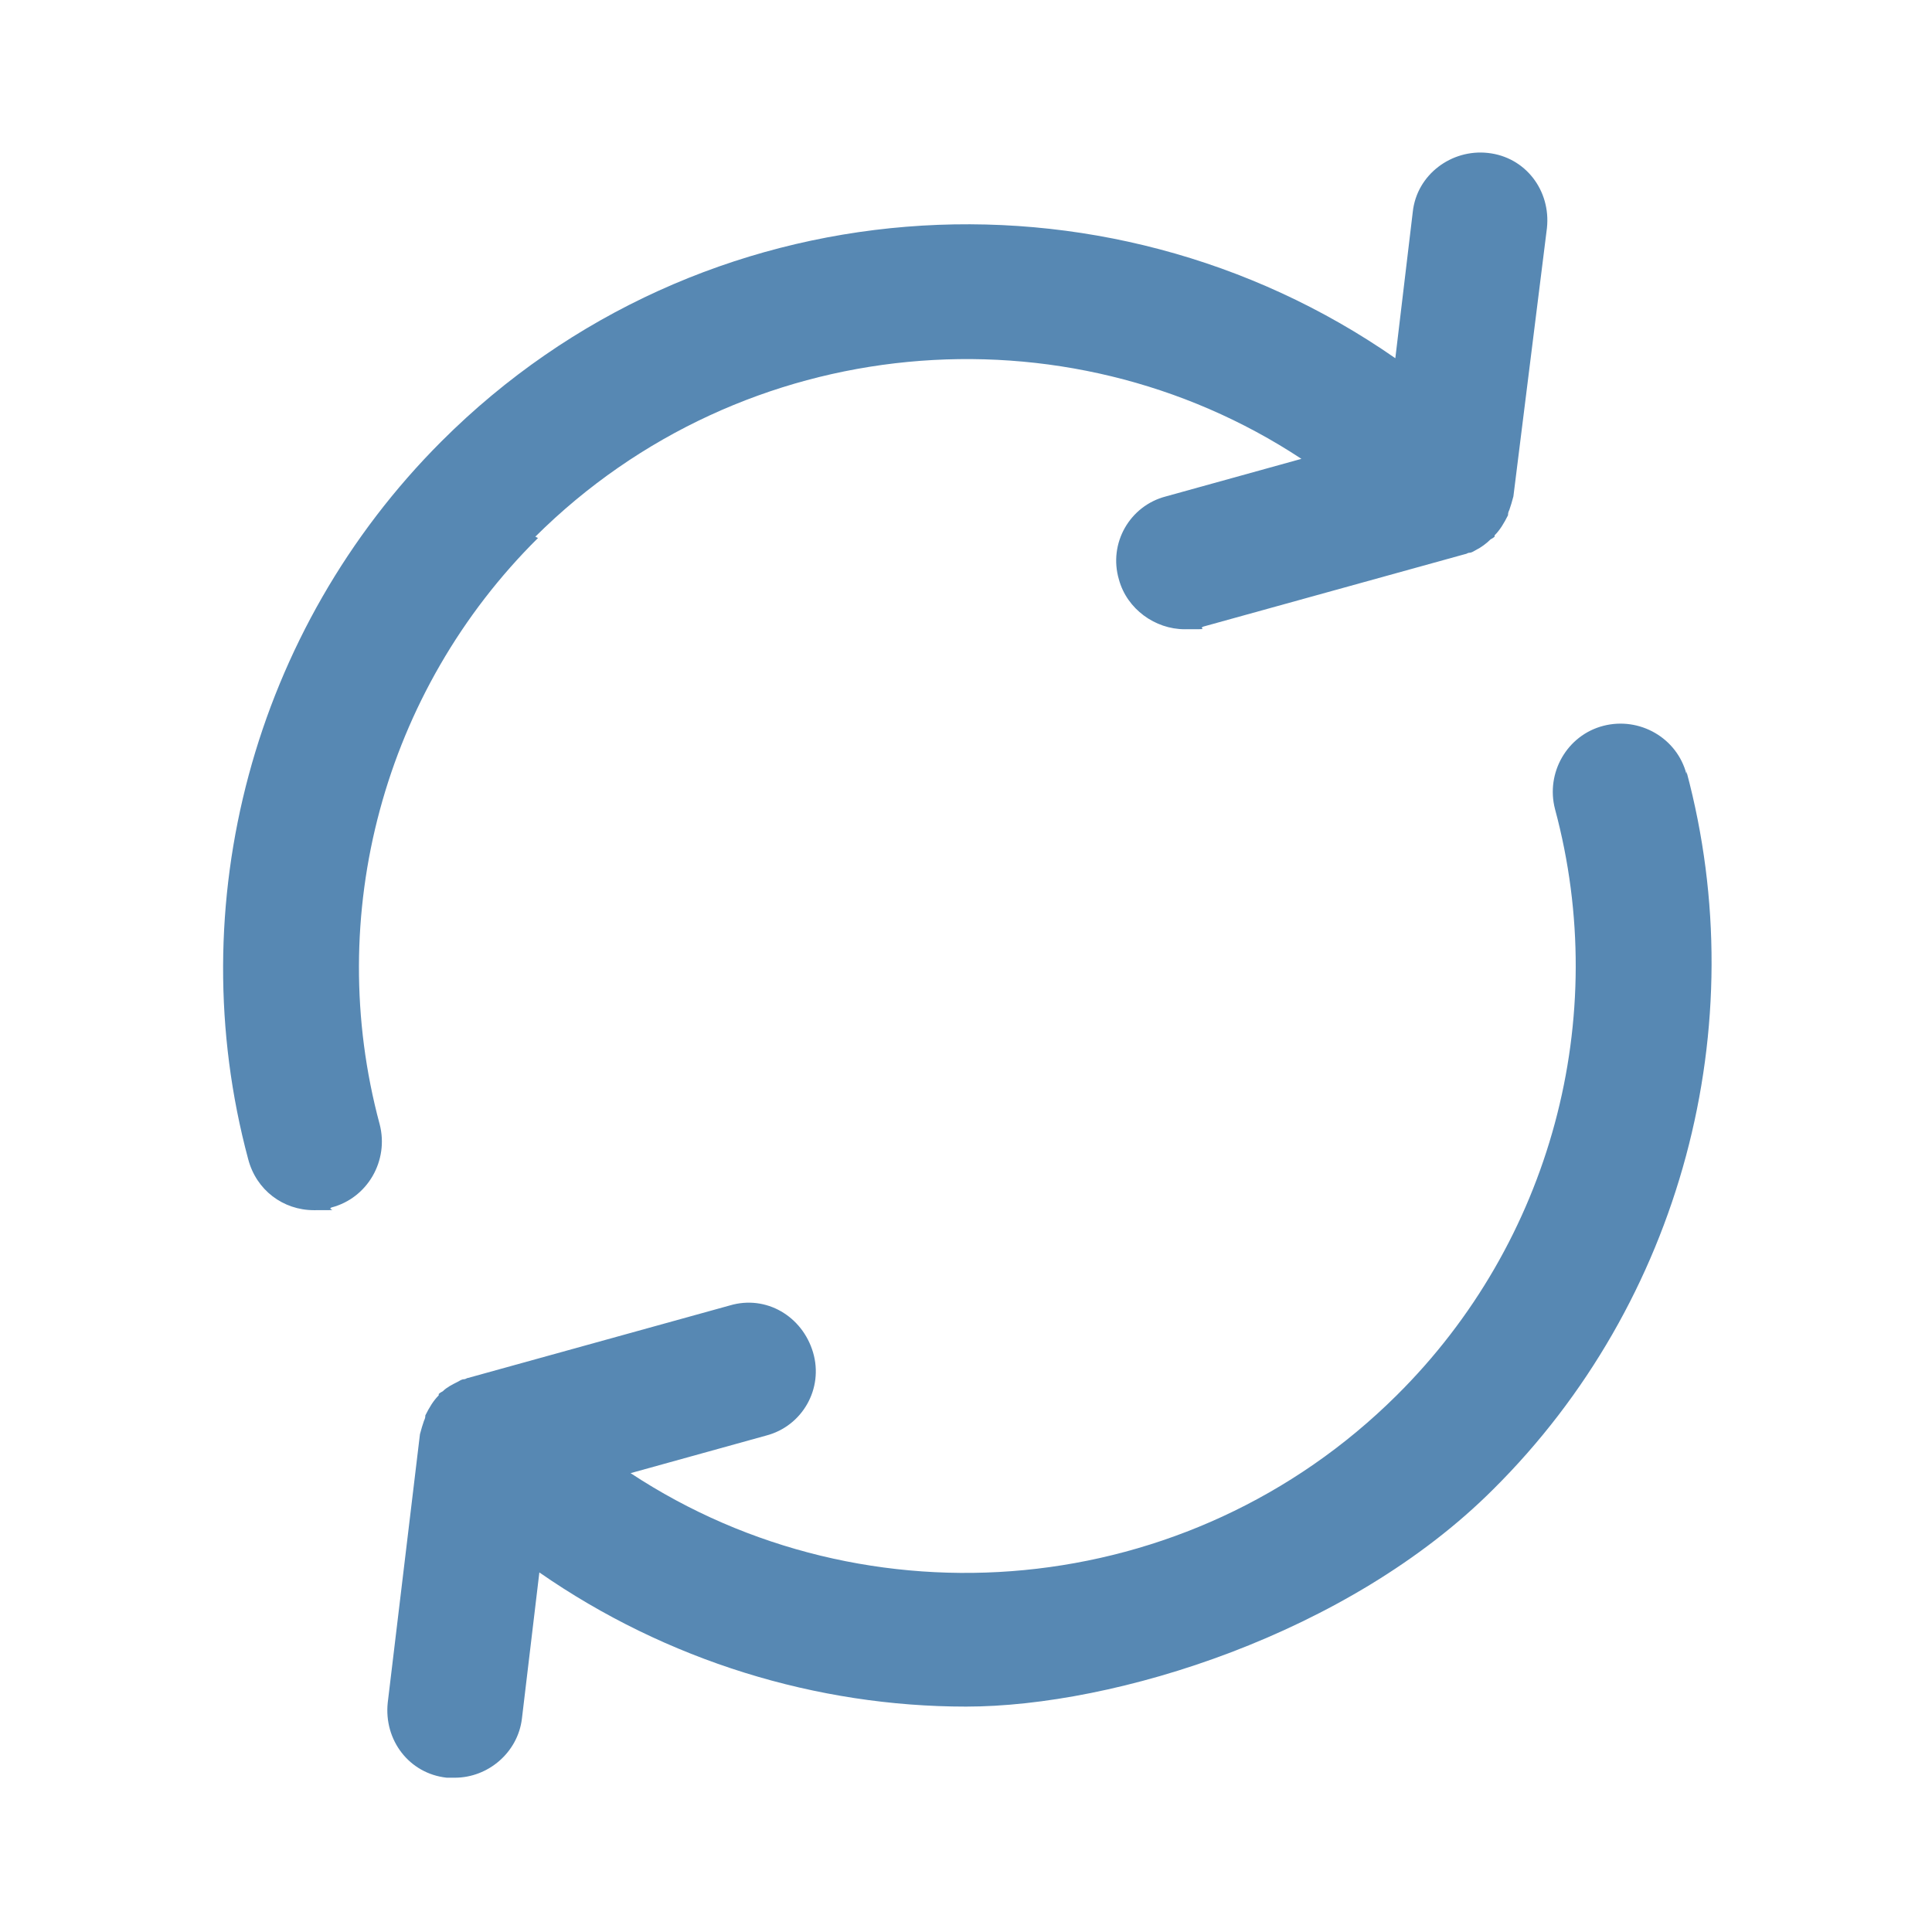 <?xml version="1.0" encoding="UTF-8"?>
<svg id="Layer_1" xmlns="http://www.w3.org/2000/svg" xmlns:xlink="http://www.w3.org/1999/xlink" version="1.1" viewBox="0 0 144 144">
  <!-- Generator: Adobe Illustrator 29.2.1, SVG Export Plug-In . SVG Version: 2.1.0 Build 116)  -->
  <defs>
    <style>
      .st0 {
        fill: #5788b3;
      }
    </style>
  </defs>
  <path class="st0" d="M125.7,57.7c-.7-2.7-3.5-4.3-6.2-3.6-2.7.7-4.3,3.5-3.6,6.2,4.2,15.6-.3,32.3-11.8,43.7-15.5,15.4-39.5,17.4-57.1,5.8l10.1-2.8c2.7-.7,4.3-3.5,3.5-6.2-.8-2.7-3.5-4.3-6.2-3.5l-19.5,5.4c-.1,0-.2.1-.3.1-.2,0-.3.1-.5.2-.4.2-.8.4-1.1.7,0,0-.2.1-.3.2,0,0,0,0,0,.1-.4.4-.7.9-1,1.5,0,.1,0,.2-.1.4-.1.3-.2.6-.3,1l-2.4,20c-.3,2.8,1.6,5.3,4.4,5.6.2,0,.4,0,.6,0,2.5,0,4.7-1.9,5-4.4l1.3-10.9c9.5,6.6,20.7,10,31.8,10s28.5-5.4,39.3-16.2c14-13.9,19.5-34.5,14.4-53.5Z"/>
  <path class="st0" d="M39.9,40c15.5-15.4,39.5-17.4,57.1-5.8l-10.1,2.8c-2.7.7-4.3,3.5-3.5,6.2.6,2.2,2.7,3.7,4.9,3.7s.9,0,1.4-.2l19.5-5.4c.1,0,.2-.1.3-.1.2,0,.3-.1.5-.2.4-.2.8-.5,1.1-.8,0,0,.2-.1.3-.2,0,0,0,0,0-.1.4-.4.7-.9,1-1.5,0-.1,0-.2.1-.4.1-.3.2-.6.3-1l2.5-20c.3-2.8-1.6-5.3-4.4-5.6-2.7-.3-5.3,1.6-5.6,4.4l-1.3,10.9c-21.7-15.1-51.8-13.1-71.1,6.2-14,14-19.5,34.5-14.4,53.5.6,2.3,2.6,3.8,4.9,3.8s.9,0,1.3-.2c2.7-.7,4.3-3.5,3.6-6.2-4.2-15.6.3-32.3,11.8-43.7Z"/>
</svg>